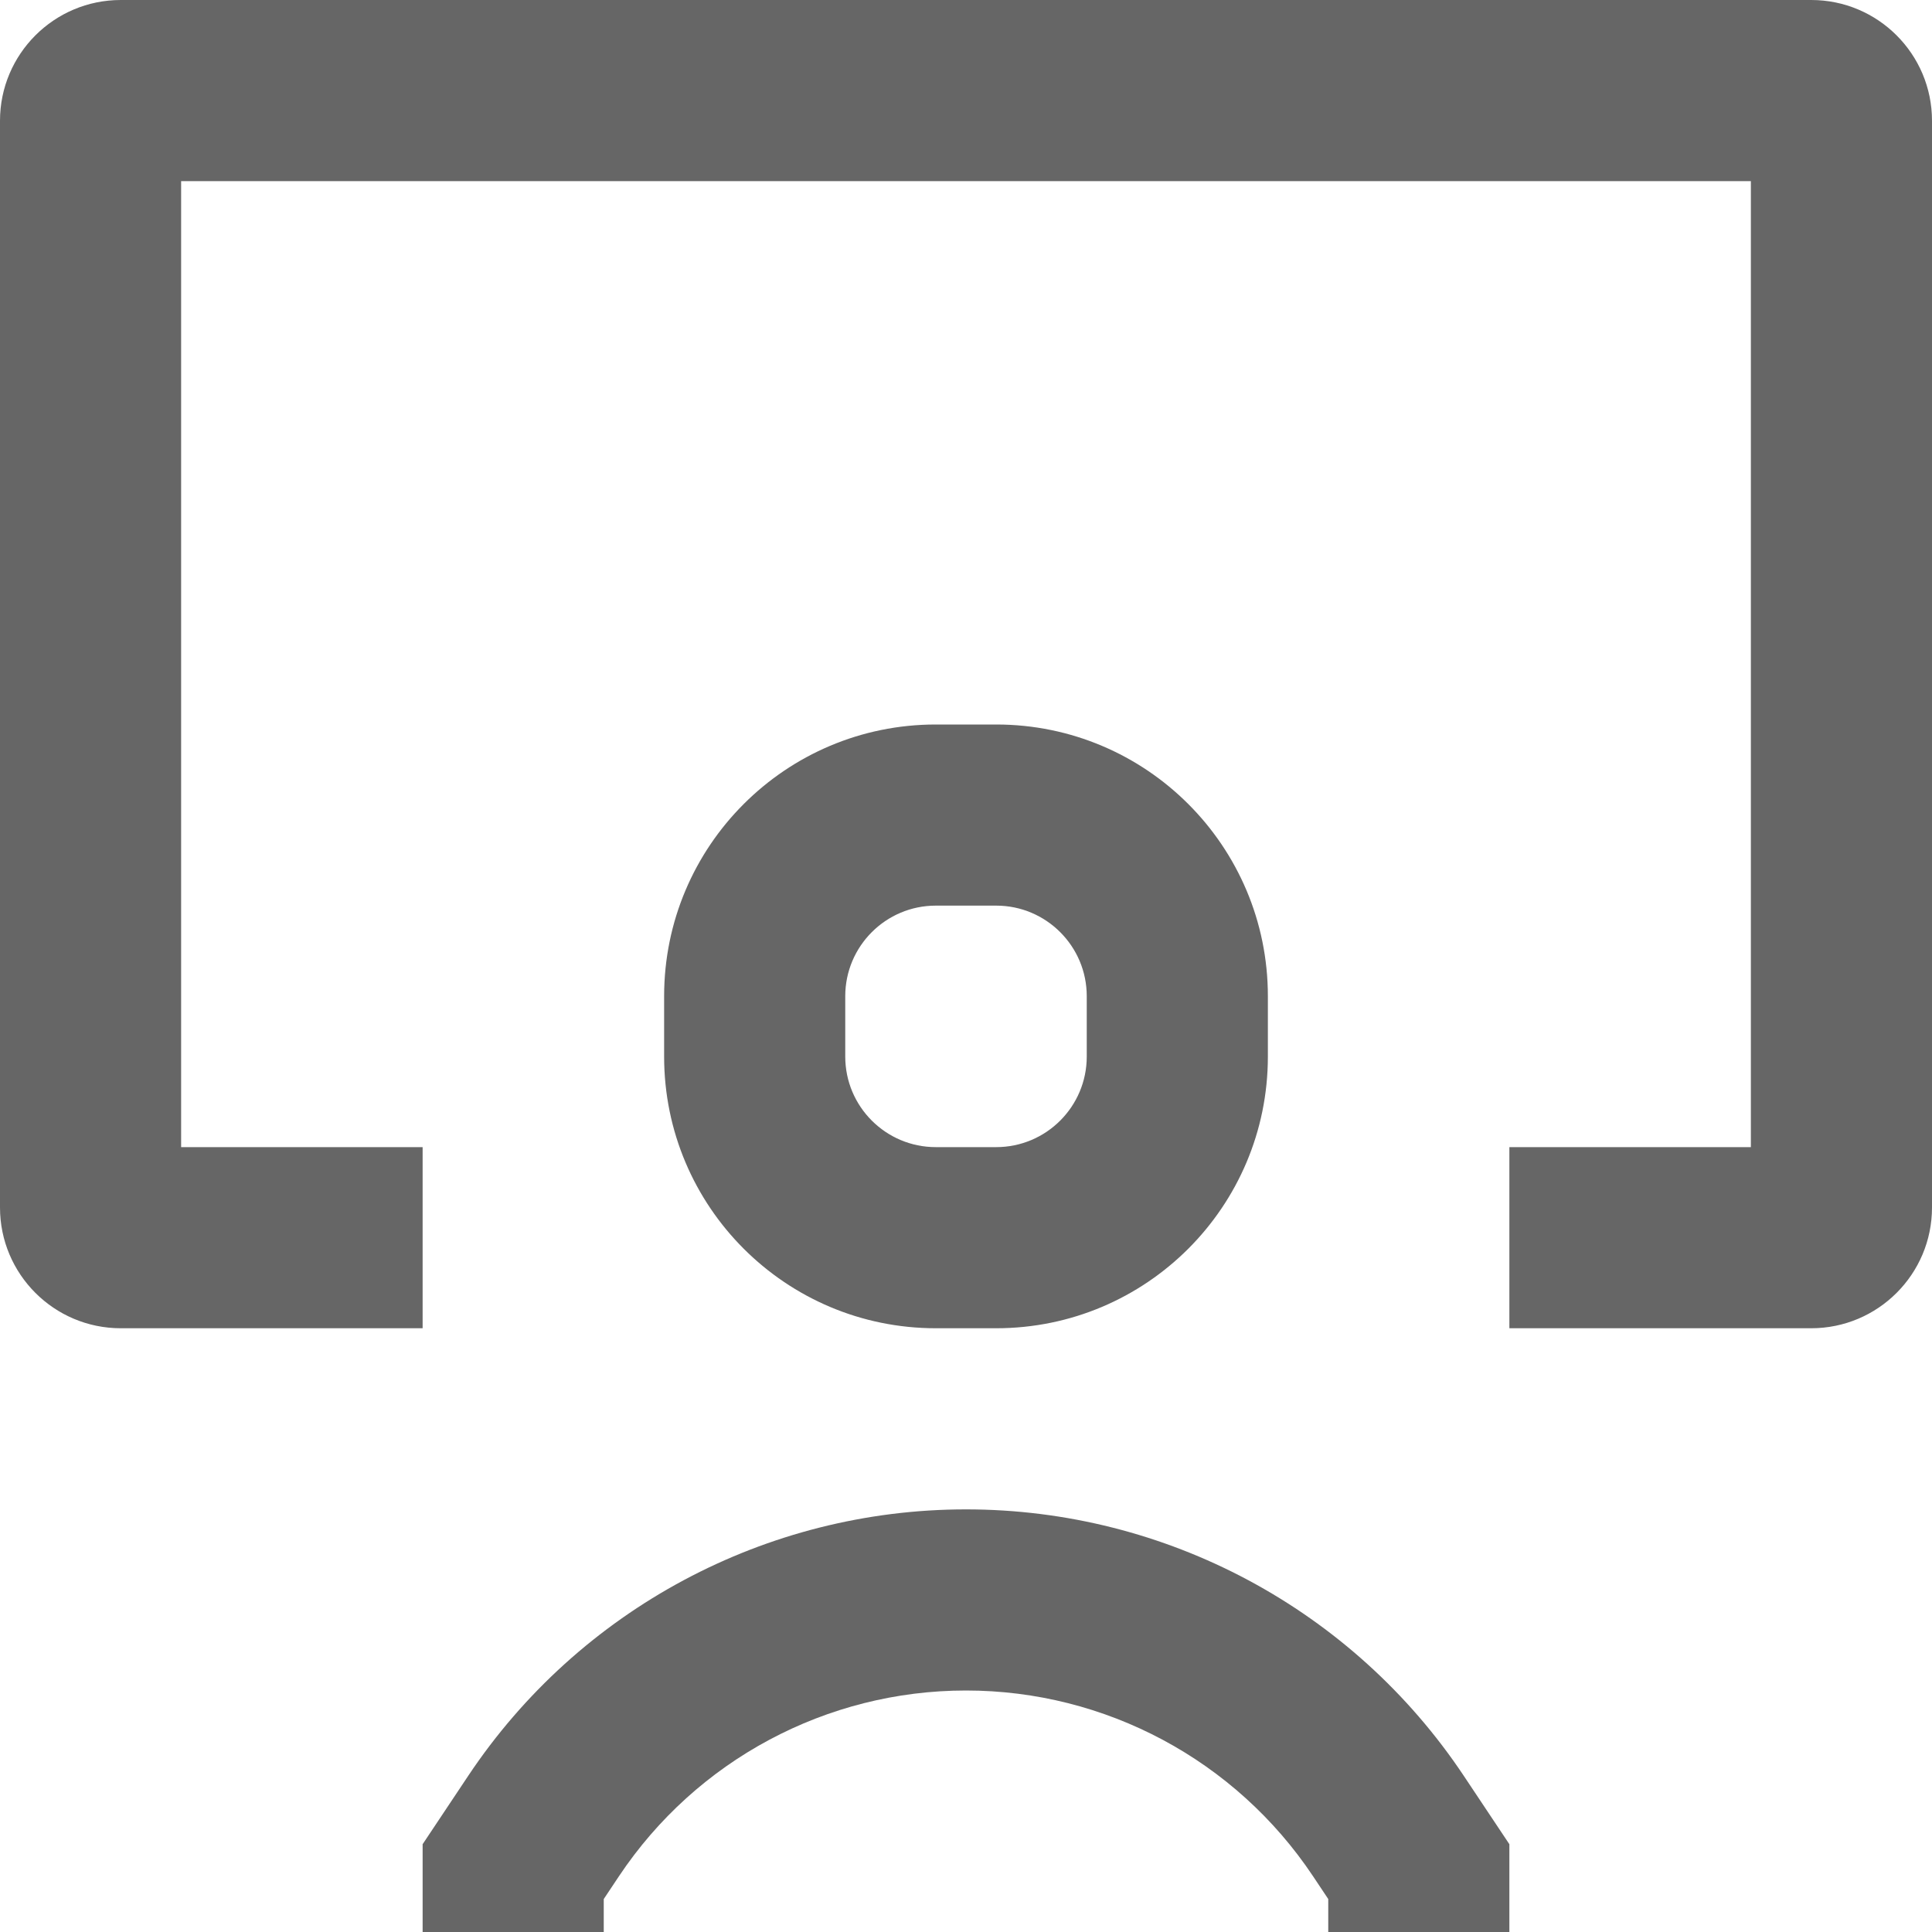 <svg width="16" height="16" viewBox="0 0 16 16" fill="none" xmlns="http://www.w3.org/2000/svg">
<path fill-rule="evenodd" clip-rule="evenodd" d="M0 1C0 0.448 0.448 0 1 0H15C15.552 0 16 0.448 16 1V10C16 10.552 15.552 11 15 11H12.5V9.5H14.5V1.5H1.5V9.5H3.5V11H1C0.448 11 0 10.552 0 10V1ZM8 14C6.845 14 5.767 14.577 5.126 15.538L5 15.727V16H3.5V15.5V15.273L3.626 15.084L3.878 14.706C4.797 13.328 6.344 12.5 8 12.5C9.656 12.5 11.203 13.328 12.122 14.706L12.374 15.084L12.5 15.273V15.5V16H11V15.727L10.874 15.538C10.233 14.577 9.155 14 8 14ZM7.75 6C6.507 6 5.5 7.007 5.5 8.25V8.75C5.5 9.993 6.507 11 7.75 11H8.25C9.493 11 10.5 9.993 10.5 8.75V8.25C10.5 7.007 9.493 6 8.25 6H7.75ZM7 8.25C7 7.836 7.336 7.5 7.75 7.5H8.25C8.664 7.5 9 7.836 9 8.25V8.75C9 9.164 8.664 9.5 8.25 9.5H7.75C7.336 9.5 7 9.164 7 8.75V8.25Z" fill="#666666"/>
</svg>
